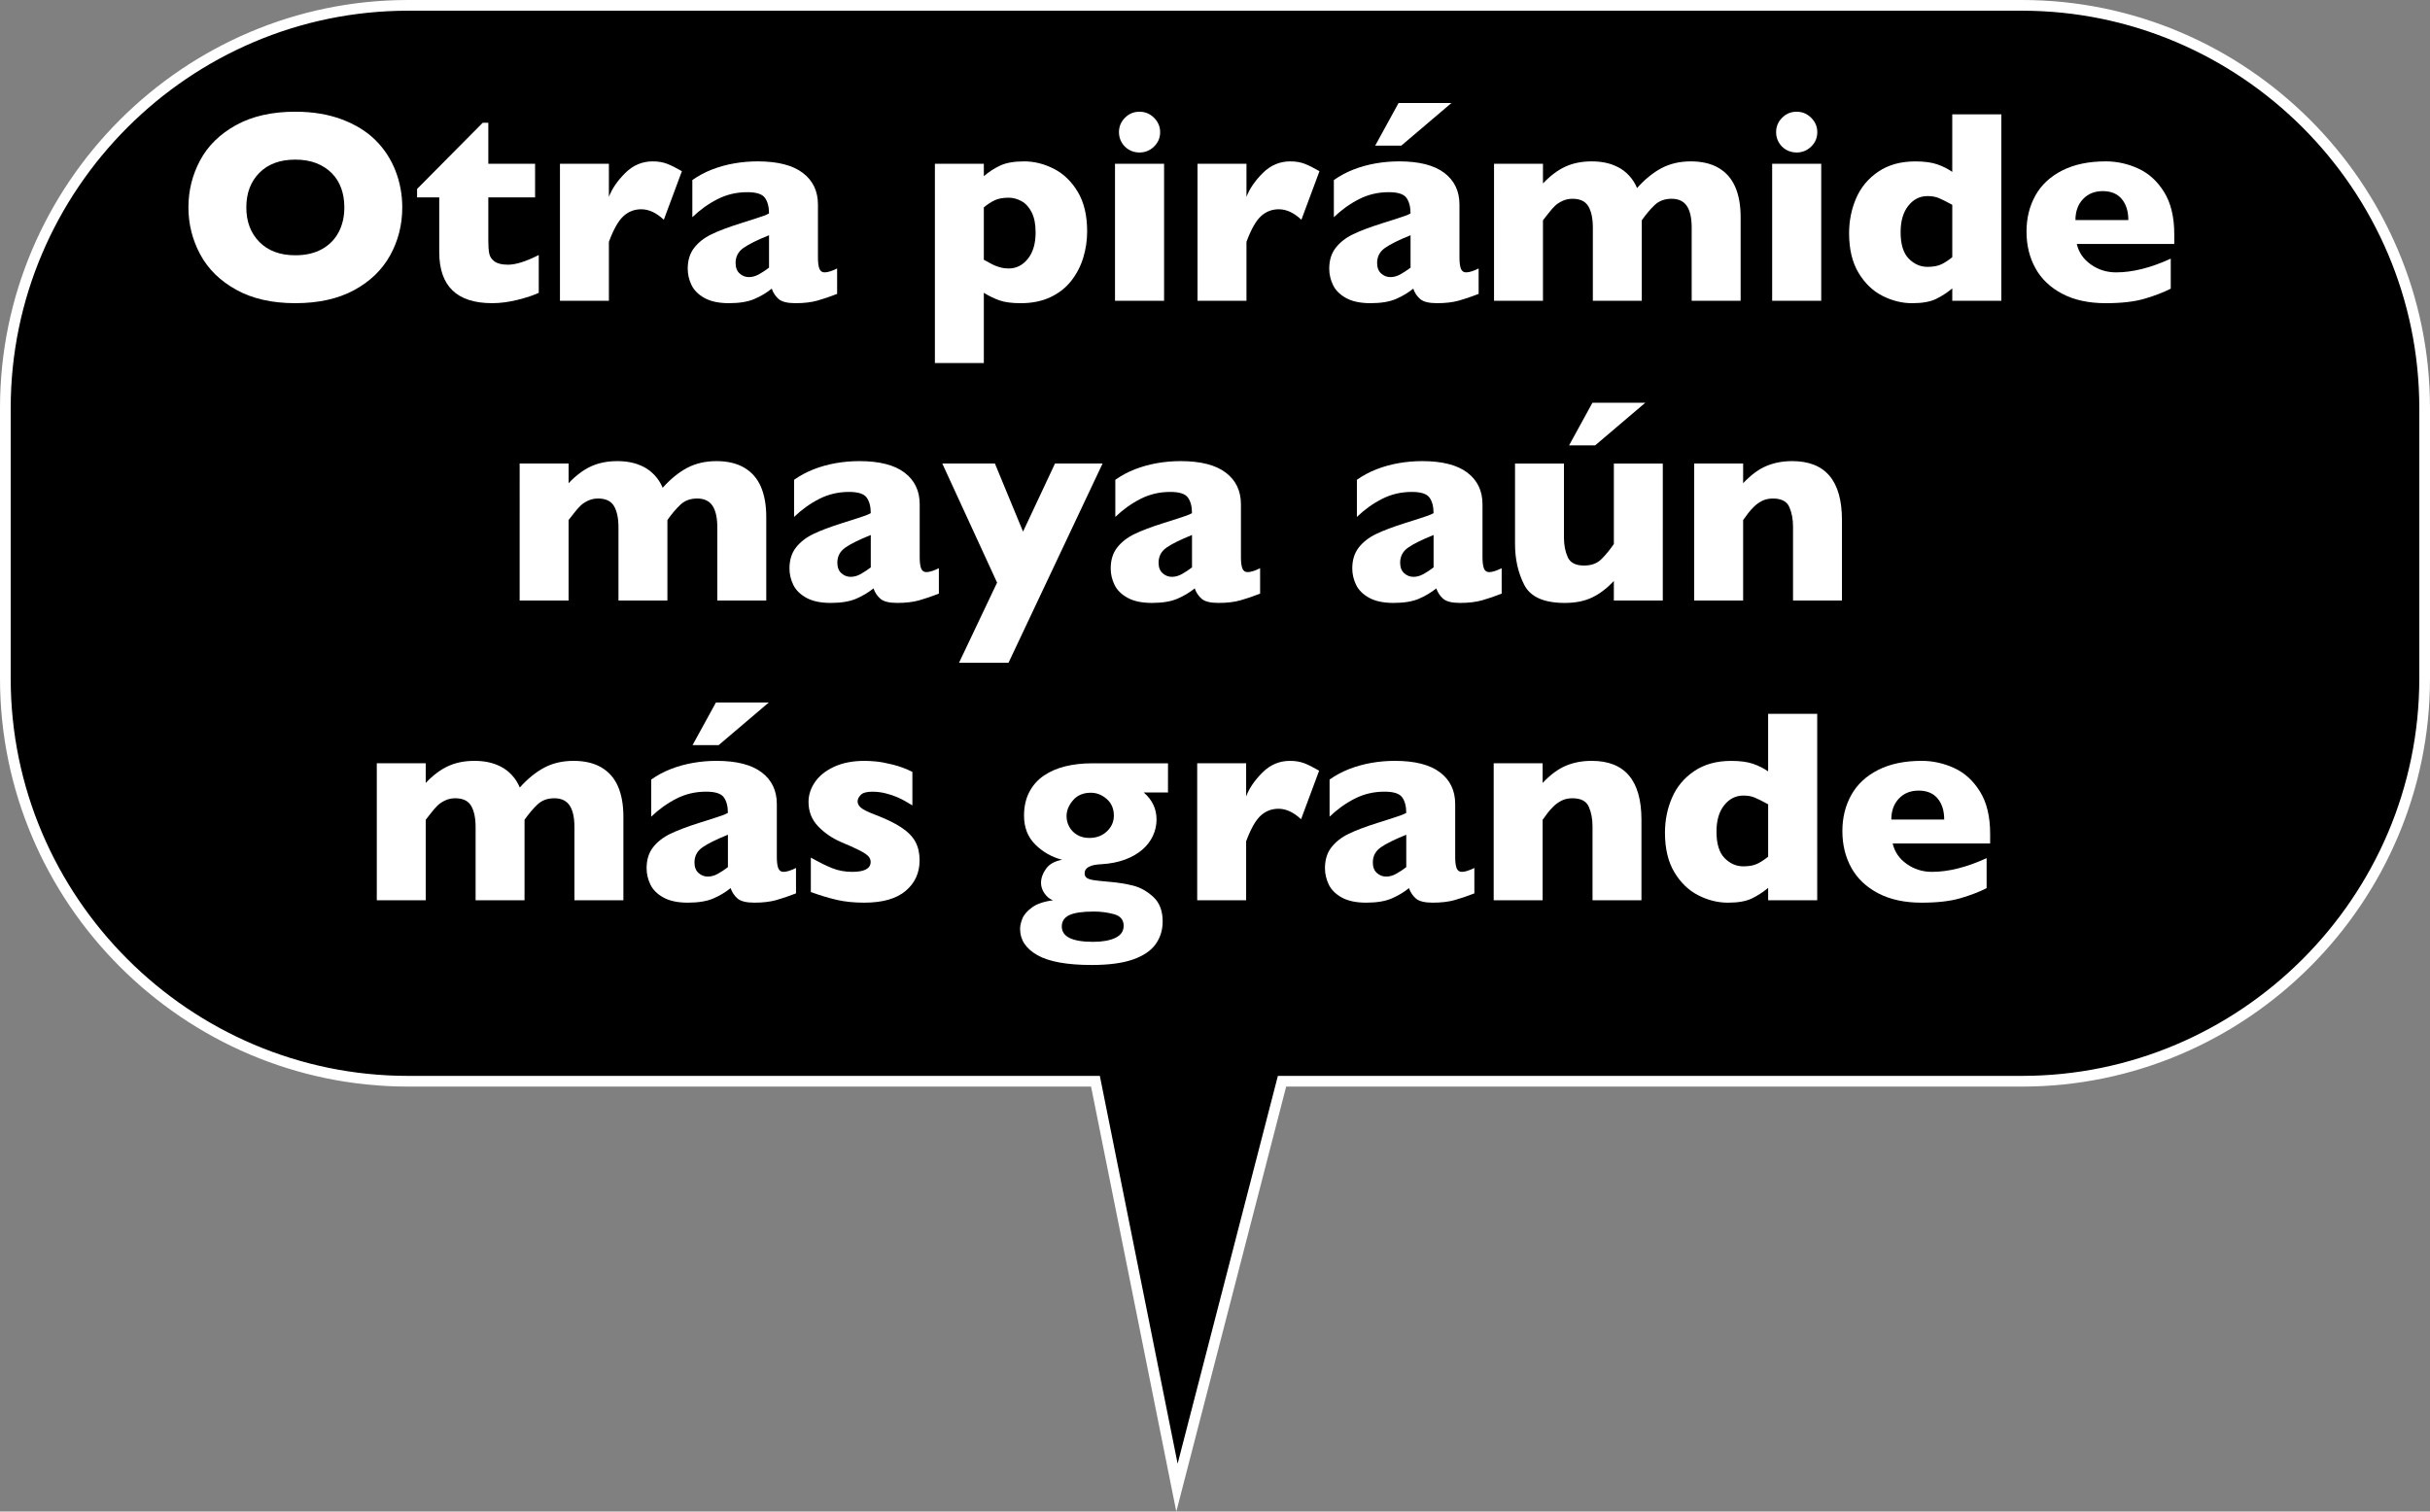 <!-- Generator: Adobe Illustrator 19.2.1, SVG Export Plug-In  -->
<svg version="1.1"
	 xmlns="http://www.w3.org/2000/svg" xmlns:xlink="http://www.w3.org/1999/xlink" xmlns:a="http://ns.adobe.com/AdobeSVGViewerExtensions/3.0/"
	 x="0px" y="0px" width="226.93px" height="141.201px" viewBox="0 0 226.93 141.201"
	 style="enable-background:new 0 0 226.93 141.201;" xml:space="preserve">
<rect x="0" y="0" width="226.93" height="141.201" fill="#808080" stroke="none"/>
<style type="text/css">
	.st0{stroke:#FFFFFF;stroke-miterlimit:10;}
	.st1{fill:#FFFFFF;}
</style>
<defs>
</defs>
<g>
	<path class="st0" d="M188.816,0.5H38.114C17.426,0.5,0.5,17.426,0.5,38.114v25.274c0,20.687,16.926,37.614,37.614,37.614h64.187
		l7.612,37.964l9.811-37.964h69.092c20.687,0,37.614-16.926,37.614-37.614V38.114C226.43,17.426,209.504,0.5,188.816,0.5z"/>
</g>
<g>
	<path class="st1" d="M37.566,19.373c0,1.626-0.379,3.121-1.136,4.487c-0.758,1.365-1.886,2.45-3.384,3.255
		s-3.322,1.206-5.472,1.206c-2.175,0-4.016-0.419-5.522-1.257c-1.507-0.837-2.626-1.939-3.358-3.305
		c-0.731-1.366-1.098-2.828-1.098-4.387c0-1.566,0.364-3.031,1.092-4.393s1.848-2.459,3.357-3.293
		c1.512-0.834,3.354-1.251,5.529-1.251c1.625,0,3.074,0.239,4.348,0.717c1.274,0.478,2.321,1.125,3.143,1.941
		c0.821,0.817,1.443,1.769,1.866,2.854S37.566,18.175,37.566,19.373z M32.157,19.373c0-0.653-0.098-1.251-0.292-1.791
		s-0.488-1.01-0.883-1.407c-0.393-0.398-0.873-0.708-1.44-0.931c-0.567-0.222-1.223-0.333-1.968-0.333
		c-1.422,0-2.539,0.411-3.352,1.231c-0.812,0.821-1.219,1.898-1.219,3.23s0.408,2.411,1.225,3.236
		c0.817,0.825,1.933,1.238,3.346,1.238c0.974,0,1.803-0.19,2.488-0.572c0.686-0.381,1.206-0.909,1.562-1.584
		C31.98,21.017,32.157,20.244,32.157,19.373z"/>
	<path class="st1" d="M50.312,27.353c-0.474,0.227-1.128,0.444-1.961,0.654c-0.834,0.209-1.632,0.313-2.394,0.313
		c-3.292,0-4.938-1.592-4.938-4.775v-5.103h-2.069v-0.792l6.132-6.184h0.521v3.833h4.367v3.143h-4.367v4.097
		c0,0.478,0.029,0.863,0.089,1.156c0.06,0.294,0.227,0.539,0.502,0.735c0.274,0.197,0.691,0.296,1.25,0.296
		c0.728,0,1.685-0.302,2.869-0.905V27.353z"/>
	<path class="st1" d="M63.68,15.992l-1.688,4.537c-0.694-0.653-1.396-0.98-2.107-0.98c-0.644,0-1.2,0.216-1.669,0.647
		c-0.471,0.432-0.921,1.229-1.353,2.395v5.505h-4.57V15.301h4.57v3.092c0.288-0.763,0.796-1.506,1.523-2.23
		c0.728-0.725,1.583-1.088,2.564-1.088c0.517,0,0.967,0.076,1.353,0.227C62.688,15.452,63.147,15.682,63.68,15.992z"/>
	<path class="st1" d="M78.178,27.454c-0.669,0.26-1.286,0.47-1.854,0.629s-1.248,0.238-2.044,0.238
		c-0.753,0-1.278-0.132-1.574-0.396s-0.508-0.584-0.635-0.962c-0.491,0.395-1.037,0.719-1.638,0.975
		c-0.601,0.255-1.388,0.383-2.361,0.383c-0.939,0-1.699-0.161-2.278-0.483c-0.58-0.322-0.986-0.729-1.219-1.219
		c-0.233-0.49-0.35-0.995-0.35-1.515c0-0.788,0.201-1.439,0.604-1.955c0.401-0.515,0.941-0.936,1.618-1.263s1.574-0.666,2.691-1.018
		c0.635-0.201,1.115-0.354,1.44-0.459c0.326-0.104,0.569-0.187,0.73-0.245s0.33-0.134,0.508-0.227c0-0.62-0.127-1.105-0.381-1.458
		c-0.254-0.352-0.804-0.527-1.65-0.527c-0.999,0-1.926,0.218-2.78,0.653s-1.638,0.997-2.349,1.684v-3.469
		c0.567-0.401,1.181-0.73,1.841-0.986c0.66-0.256,1.35-0.446,2.069-0.572c0.72-0.125,1.447-0.188,2.184-0.188
		c1.87,0,3.277,0.358,4.221,1.075c0.944,0.716,1.416,1.703,1.416,2.96v4.939c0,0.469,0.045,0.818,0.133,1.049
		c0.09,0.23,0.252,0.346,0.489,0.346c0.288,0,0.677-0.121,1.168-0.364V27.454z M71.817,25.004v-3.029
		c-1.083,0.436-1.875,0.827-2.374,1.175c-0.499,0.349-0.749,0.819-0.749,1.414c0,0.428,0.125,0.754,0.375,0.98
		c0.249,0.227,0.539,0.34,0.869,0.34c0.313,0,0.624-0.086,0.934-0.258C71.181,25.454,71.496,25.247,71.817,25.004z"/>
	<path class="st1" d="M101.525,21.61c0,0.854-0.123,1.68-0.368,2.476s-0.62,1.515-1.123,2.155c-0.504,0.642-1.151,1.148-1.943,1.521
		c-0.791,0.372-1.711,0.559-2.761,0.559c-0.847,0-1.513-0.088-1.999-0.264c-0.487-0.176-0.972-0.41-1.454-0.704v6.562h-4.57V15.301
		h4.57v1.156c0.457-0.394,0.963-0.723,1.517-0.986c0.555-0.264,1.306-0.396,2.254-0.396c0.939,0,1.862,0.231,2.768,0.691
		c0.905,0.461,1.65,1.18,2.234,2.155C101.233,18.897,101.525,20.127,101.525,21.61z M96.713,21.711c0-0.771-0.123-1.397-0.368-1.879
		c-0.245-0.482-0.562-0.83-0.952-1.043c-0.39-0.214-0.791-0.321-1.206-0.321c-0.542,0-0.986,0.086-1.333,0.258
		s-0.673,0.388-0.978,0.647v4.889c0.161,0.084,0.332,0.179,0.515,0.283c0.182,0.104,0.363,0.194,0.545,0.271
		c0.183,0.075,0.377,0.138,0.584,0.188c0.208,0.05,0.43,0.075,0.667,0.075c0.72,0,1.32-0.302,1.803-0.905
		C96.472,23.571,96.713,22.75,96.713,21.711z"/>
	<path class="st1" d="M108.71,28.096h-4.583V15.301h4.583V28.096z M108.342,12.347c0,0.527-0.19,0.976-0.571,1.345
		c-0.381,0.368-0.834,0.553-1.358,0.553c-0.355,0-0.679-0.084-0.972-0.251c-0.291-0.168-0.522-0.396-0.691-0.686
		s-0.254-0.609-0.254-0.961c0-0.52,0.187-0.968,0.559-1.345c0.372-0.378,0.825-0.566,1.358-0.566c0.524,0,0.978,0.188,1.358,0.566
		C108.151,11.38,108.342,11.828,108.342,12.347z"/>
	<path class="st1" d="M123.221,15.992l-1.688,4.537c-0.694-0.653-1.396-0.98-2.107-0.98c-0.644,0-1.2,0.216-1.669,0.647
		c-0.471,0.432-0.921,1.229-1.353,2.395v5.505h-4.57V15.301h4.57v3.092c0.288-0.763,0.796-1.506,1.523-2.23
		c0.728-0.725,1.583-1.088,2.564-1.088c0.517,0,0.967,0.076,1.353,0.227C122.229,15.452,122.688,15.682,123.221,15.992z"/>
	<path class="st1" d="M138.087,27.454c-0.669,0.26-1.286,0.47-1.854,0.629s-1.248,0.238-2.044,0.238
		c-0.753,0-1.278-0.132-1.574-0.396s-0.508-0.584-0.635-0.962c-0.491,0.395-1.037,0.719-1.638,0.975
		c-0.601,0.255-1.388,0.383-2.361,0.383c-0.939,0-1.699-0.161-2.278-0.483c-0.58-0.322-0.986-0.729-1.219-1.219
		c-0.233-0.49-0.35-0.995-0.35-1.515c0-0.788,0.201-1.439,0.604-1.955c0.401-0.515,0.941-0.936,1.618-1.263s1.574-0.666,2.691-1.018
		c0.635-0.201,1.115-0.354,1.44-0.459c0.326-0.104,0.569-0.187,0.73-0.245s0.33-0.134,0.508-0.227c0-0.62-0.127-1.105-0.381-1.458
		c-0.254-0.352-0.804-0.527-1.65-0.527c-0.999,0-1.926,0.218-2.78,0.653s-1.638,0.997-2.349,1.684v-3.469
		c0.567-0.401,1.181-0.73,1.841-0.986c0.66-0.256,1.35-0.446,2.069-0.572c0.72-0.125,1.447-0.188,2.184-0.188
		c1.87,0,3.277,0.358,4.221,1.075c0.944,0.716,1.416,1.703,1.416,2.96v4.939c0,0.469,0.045,0.818,0.133,1.049
		c0.09,0.23,0.252,0.346,0.489,0.346c0.288,0,0.677-0.121,1.168-0.364V27.454z M135.548,9.62l-4.685,3.984h-2.438l2.184-3.984
		H135.548z M131.727,25.004v-3.029c-1.083,0.436-1.875,0.827-2.374,1.175c-0.499,0.349-0.749,0.819-0.749,1.414
		c0,0.428,0.125,0.754,0.375,0.98c0.249,0.227,0.539,0.34,0.869,0.34c0.313,0,0.624-0.086,0.934-0.258
		C131.09,25.454,131.405,25.247,131.727,25.004z"/>
	<path class="st1" d="M162.551,28.096h-4.57V21.27c0-0.904-0.15-1.581-0.45-2.029c-0.301-0.448-0.777-0.673-1.429-0.673
		c-0.635,0-1.155,0.191-1.562,0.572s-0.812,0.86-1.219,1.438v7.517h-4.57V21.27c0-0.862-0.14-1.528-0.419-1.998
		c-0.279-0.469-0.774-0.704-1.485-0.704c-0.339,0-0.649,0.067-0.934,0.201c-0.283,0.135-0.514,0.285-0.691,0.453
		c-0.178,0.167-0.394,0.414-0.647,0.741c-0.254,0.326-0.415,0.532-0.482,0.615v7.517h-4.57V15.301h4.57v1.835
		c0.686-0.721,1.384-1.244,2.095-1.571c0.711-0.326,1.532-0.49,2.463-0.49c0.44,0,0.859,0.04,1.257,0.12
		c0.397,0.079,0.789,0.216,1.175,0.408c0.385,0.192,0.733,0.457,1.047,0.792s0.562,0.725,0.749,1.169
		c0.736-0.821,1.5-1.441,2.292-1.86c0.791-0.419,1.703-0.629,2.735-0.629s1.897,0.206,2.597,0.616
		c0.697,0.411,1.214,1.004,1.549,1.778c0.334,0.775,0.501,1.716,0.501,2.821V28.096z"/>
	<path class="st1" d="M170.079,28.096h-4.583V15.301h4.583V28.096z M169.711,12.347c0,0.527-0.19,0.976-0.571,1.345
		c-0.381,0.368-0.834,0.553-1.358,0.553c-0.355,0-0.679-0.084-0.972-0.251c-0.291-0.168-0.522-0.396-0.691-0.686
		s-0.254-0.609-0.254-0.961c0-0.52,0.187-0.968,0.559-1.345c0.372-0.378,0.825-0.566,1.358-0.566c0.524,0,0.978,0.188,1.358,0.566
		C169.521,11.38,169.711,11.828,169.711,12.347z"/>
	<path class="st1" d="M186.9,28.096h-4.583v-1.156c-0.482,0.402-0.992,0.733-1.53,0.992c-0.537,0.26-1.279,0.39-2.228,0.39
		c-0.939,0-1.862-0.229-2.768-0.69s-1.65-1.18-2.234-2.156c-0.584-0.976-0.876-2.205-0.876-3.688c0-1.164,0.22-2.256,0.66-3.274
		c0.44-1.018,1.13-1.845,2.069-2.481c0.939-0.637,2.091-0.956,3.453-0.956c0.847,0,1.532,0.093,2.057,0.277
		c0.524,0.184,0.99,0.419,1.396,0.703v-5.379h4.583V28.096z M182.317,24.023v-4.89c-0.533-0.293-0.95-0.502-1.251-0.628
		c-0.3-0.126-0.653-0.188-1.06-0.188c-0.72,0-1.318,0.302-1.796,0.905c-0.479,0.603-0.718,1.424-0.718,2.463
		c0,1.131,0.252,1.954,0.755,2.47c0.504,0.516,1.09,0.773,1.759,0.773c0.55,0,0.994-0.086,1.333-0.258
		S182.004,24.283,182.317,24.023z"/>
	<path class="st1" d="M203.049,22.792h-9.103c0.178,0.779,0.613,1.416,1.308,1.91s1.481,0.741,2.361,0.741
		c1.54,0,3.241-0.427,5.104-1.282v2.803c-0.669,0.344-1.479,0.656-2.431,0.937c-0.953,0.281-2.165,0.421-3.638,0.421
		c-1.591,0-2.945-0.293-4.062-0.879c-1.117-0.587-1.953-1.383-2.507-2.389c-0.555-1.005-0.832-2.145-0.832-3.418
		c0-1.257,0.277-2.382,0.832-3.375c0.554-0.993,1.39-1.772,2.507-2.338c1.117-0.565,2.472-0.849,4.062-0.849
		c1.05,0,2.063,0.225,3.04,0.673c0.979,0.448,1.782,1.182,2.412,2.199c0.631,1.019,0.946,2.332,0.946,3.94V22.792z M198.758,20.555
		c0-0.821-0.205-1.477-0.616-1.967c-0.41-0.49-1-0.735-1.771-0.735c-0.762,0-1.378,0.249-1.847,0.747
		c-0.471,0.499-0.705,1.15-0.705,1.955H198.758z"/>
	<path class="st1" d="M71.557,56.096h-4.57V49.27c0-0.904-0.15-1.581-0.45-2.029c-0.301-0.448-0.777-0.673-1.429-0.673
		c-0.635,0-1.155,0.191-1.562,0.572s-0.812,0.86-1.219,1.438v7.517h-4.57V49.27c0-0.862-0.14-1.528-0.419-1.998
		c-0.279-0.469-0.774-0.704-1.485-0.704c-0.339,0-0.649,0.067-0.934,0.201c-0.283,0.135-0.514,0.285-0.691,0.453
		c-0.178,0.167-0.394,0.414-0.647,0.741c-0.254,0.326-0.415,0.532-0.482,0.615v7.517h-4.57V43.301h4.57v1.835
		c0.686-0.721,1.384-1.244,2.095-1.571c0.711-0.326,1.532-0.49,2.463-0.49c0.44,0,0.859,0.04,1.257,0.12
		c0.397,0.079,0.789,0.216,1.175,0.408c0.385,0.192,0.733,0.457,1.047,0.792s0.562,0.725,0.749,1.169
		c0.736-0.821,1.5-1.441,2.292-1.86c0.791-0.419,1.703-0.629,2.735-0.629s1.897,0.206,2.597,0.616
		c0.697,0.411,1.214,1.004,1.549,1.778c0.334,0.775,0.501,1.716,0.501,2.821V56.096z"/>
	<path class="st1" d="M87.68,55.454c-0.669,0.26-1.286,0.47-1.854,0.629s-1.248,0.238-2.044,0.238c-0.753,0-1.278-0.132-1.574-0.396
		s-0.508-0.584-0.635-0.962c-0.491,0.395-1.037,0.719-1.638,0.975c-0.601,0.255-1.388,0.383-2.361,0.383
		c-0.939,0-1.699-0.161-2.278-0.483c-0.58-0.322-0.986-0.729-1.219-1.219c-0.233-0.49-0.35-0.995-0.35-1.515
		c0-0.788,0.201-1.439,0.604-1.955c0.401-0.515,0.941-0.936,1.618-1.263s1.574-0.666,2.691-1.018
		c0.635-0.201,1.115-0.354,1.44-0.459c0.326-0.104,0.569-0.187,0.73-0.245s0.33-0.134,0.508-0.227c0-0.62-0.127-1.105-0.381-1.458
		c-0.254-0.352-0.804-0.527-1.65-0.527c-0.999,0-1.926,0.218-2.78,0.653s-1.638,0.997-2.349,1.684v-3.469
		c0.567-0.401,1.181-0.73,1.841-0.986s1.35-0.446,2.069-0.572c0.72-0.125,1.447-0.188,2.184-0.188c1.87,0,3.277,0.358,4.221,1.075
		c0.944,0.716,1.416,1.703,1.416,2.96v4.939c0,0.469,0.045,0.818,0.133,1.049c0.09,0.23,0.252,0.346,0.489,0.346
		c0.288,0,0.677-0.121,1.168-0.364V55.454z M81.319,53.004v-3.029c-1.083,0.436-1.875,0.827-2.374,1.175
		c-0.499,0.349-0.749,0.819-0.749,1.414c0,0.428,0.125,0.754,0.375,0.98c0.249,0.227,0.539,0.34,0.869,0.34
		c0.313,0,0.624-0.086,0.934-0.258C80.683,53.454,80.998,53.247,81.319,53.004z"/>
	<path class="st1" d="M102.965,43.301L94.18,61.915h-4.621l3.555-7.491l-5.116-11.123h4.913l2.628,6.359l2.983-6.359H102.965z"/>
	<path class="st1" d="M117.679,55.454c-0.669,0.26-1.286,0.47-1.854,0.629s-1.248,0.238-2.044,0.238
		c-0.753,0-1.278-0.132-1.574-0.396s-0.508-0.584-0.635-0.962c-0.491,0.395-1.037,0.719-1.638,0.975
		c-0.601,0.255-1.388,0.383-2.361,0.383c-0.939,0-1.699-0.161-2.278-0.483c-0.58-0.322-0.986-0.729-1.219-1.219
		c-0.233-0.49-0.35-0.995-0.35-1.515c0-0.788,0.201-1.439,0.604-1.955c0.401-0.515,0.941-0.936,1.618-1.263s1.574-0.666,2.691-1.018
		c0.635-0.201,1.115-0.354,1.44-0.459c0.326-0.104,0.569-0.187,0.73-0.245s0.33-0.134,0.508-0.227c0-0.62-0.127-1.105-0.381-1.458
		c-0.254-0.352-0.804-0.527-1.65-0.527c-0.999,0-1.926,0.218-2.78,0.653s-1.638,0.997-2.349,1.684v-3.469
		c0.567-0.401,1.181-0.73,1.841-0.986s1.35-0.446,2.069-0.572c0.72-0.125,1.447-0.188,2.184-0.188c1.87,0,3.277,0.358,4.221,1.075
		c0.944,0.716,1.416,1.703,1.416,2.96v4.939c0,0.469,0.045,0.818,0.133,1.049c0.09,0.23,0.252,0.346,0.489,0.346
		c0.288,0,0.677-0.121,1.168-0.364V55.454z M111.318,53.004v-3.029c-1.083,0.436-1.875,0.827-2.374,1.175
		c-0.499,0.349-0.749,0.819-0.749,1.414c0,0.428,0.125,0.754,0.375,0.98c0.249,0.227,0.539,0.34,0.869,0.34
		c0.313,0,0.624-0.086,0.934-0.258C110.682,53.454,110.997,53.247,111.318,53.004z"/>
	<path class="st1" d="M140.238,55.454c-0.669,0.26-1.286,0.47-1.854,0.629s-1.248,0.238-2.044,0.238
		c-0.753,0-1.278-0.132-1.574-0.396s-0.508-0.584-0.635-0.962c-0.491,0.395-1.037,0.719-1.638,0.975
		c-0.601,0.255-1.388,0.383-2.361,0.383c-0.939,0-1.699-0.161-2.278-0.483c-0.58-0.322-0.986-0.729-1.219-1.219
		c-0.233-0.49-0.35-0.995-0.35-1.515c0-0.788,0.201-1.439,0.604-1.955c0.401-0.515,0.941-0.936,1.618-1.263
		c0.677-0.327,1.574-0.666,2.691-1.018c0.635-0.201,1.115-0.354,1.44-0.459c0.326-0.104,0.569-0.187,0.73-0.245
		s0.33-0.134,0.508-0.227c0-0.62-0.127-1.105-0.381-1.458c-0.254-0.352-0.804-0.527-1.65-0.527c-0.999,0-1.926,0.218-2.78,0.653
		s-1.638,0.997-2.349,1.684v-3.469c0.567-0.401,1.181-0.73,1.841-0.986c0.66-0.256,1.35-0.446,2.069-0.572
		c0.72-0.125,1.447-0.188,2.184-0.188c1.87,0,3.277,0.358,4.221,1.075c0.944,0.716,1.416,1.703,1.416,2.96v4.939
		c0,0.469,0.045,0.818,0.133,1.049c0.09,0.23,0.252,0.346,0.489,0.346c0.288,0,0.677-0.121,1.168-0.364V55.454z M133.878,53.004
		v-3.029c-1.083,0.436-1.875,0.827-2.374,1.175c-0.499,0.349-0.749,0.819-0.749,1.414c0,0.428,0.125,0.754,0.375,0.98
		c0.249,0.227,0.539,0.34,0.869,0.34c0.313,0,0.624-0.086,0.934-0.258C133.241,53.454,133.557,53.247,133.878,53.004z"/>
	<path class="st1" d="M155.282,56.096h-4.57v-1.822c-0.646,0.687-1.322,1.2-2.03,1.539c-0.709,0.34-1.56,0.509-2.553,0.509
		c-1.95,0-3.212-0.563-3.785-1.69c-0.574-1.126-0.861-2.398-0.861-3.814v-7.516h4.57v6.913c0,0.695,0.116,1.305,0.351,1.828
		c0.232,0.523,0.74,0.786,1.521,0.786c0.671,0,1.201-0.188,1.592-0.566c0.391-0.377,0.789-0.858,1.196-1.445v-7.516h4.57V56.096z
		 M153.65,37.62l-4.683,3.984h-2.437l2.183-3.984H153.65z"/>
	<path class="st1" d="M172.015,56.096h-4.57v-6.9c0-0.704-0.116-1.317-0.35-1.841c-0.232-0.523-0.742-0.786-1.529-0.786
		c-0.372,0-0.7,0.069-0.984,0.208c-0.283,0.138-0.537,0.316-0.762,0.534c-0.224,0.218-0.412,0.427-0.564,0.628
		s-0.309,0.415-0.47,0.641v7.517h-4.57V43.301h4.57v1.835c0.72-0.763,1.44-1.297,2.165-1.603c0.723-0.306,1.529-0.459,2.418-0.459
		c3.098,0,4.646,1.835,4.646,5.505V56.096z"/>
	<path class="st1" d="M58.215,84.096h-4.57V77.27c0-0.904-0.15-1.581-0.45-2.029c-0.301-0.448-0.777-0.673-1.429-0.673
		c-0.635,0-1.155,0.191-1.562,0.572s-0.812,0.86-1.219,1.438v7.517h-4.57V77.27c0-0.862-0.14-1.528-0.419-1.998
		c-0.279-0.469-0.774-0.704-1.485-0.704c-0.339,0-0.649,0.067-0.934,0.201c-0.283,0.135-0.514,0.285-0.691,0.453
		c-0.178,0.167-0.394,0.414-0.647,0.741c-0.254,0.326-0.415,0.532-0.482,0.615v7.517h-4.57V71.301h4.57v1.835
		c0.686-0.721,1.384-1.244,2.095-1.571c0.711-0.326,1.532-0.49,2.463-0.49c0.44,0,0.859,0.04,1.257,0.12
		c0.397,0.079,0.789,0.216,1.175,0.408c0.385,0.192,0.733,0.457,1.047,0.792s0.562,0.725,0.749,1.169
		c0.736-0.821,1.5-1.441,2.292-1.86c0.791-0.419,1.703-0.629,2.735-0.629s1.897,0.206,2.597,0.616
		c0.697,0.411,1.214,1.004,1.549,1.778c0.334,0.775,0.501,1.716,0.501,2.821V84.096z"/>
	<path class="st1" d="M74.338,83.454c-0.669,0.26-1.286,0.47-1.854,0.629s-1.248,0.238-2.044,0.238
		c-0.753,0-1.278-0.132-1.574-0.396s-0.508-0.584-0.635-0.962c-0.491,0.395-1.037,0.719-1.638,0.975
		c-0.601,0.255-1.388,0.383-2.361,0.383c-0.939,0-1.699-0.161-2.278-0.483c-0.58-0.322-0.986-0.729-1.219-1.219
		c-0.233-0.49-0.35-0.995-0.35-1.515c0-0.788,0.201-1.439,0.604-1.955c0.401-0.515,0.941-0.936,1.618-1.263s1.574-0.666,2.691-1.018
		c0.635-0.201,1.115-0.354,1.44-0.459c0.326-0.104,0.569-0.187,0.73-0.245s0.33-0.134,0.508-0.227c0-0.62-0.127-1.105-0.381-1.458
		c-0.254-0.352-0.804-0.527-1.65-0.527c-0.999,0-1.926,0.218-2.78,0.653s-1.638,0.997-2.349,1.684v-3.469
		c0.567-0.401,1.181-0.73,1.841-0.986s1.35-0.446,2.069-0.572c0.72-0.125,1.447-0.188,2.184-0.188c1.87,0,3.277,0.358,4.221,1.075
		c0.944,0.716,1.416,1.703,1.416,2.96v4.939c0,0.469,0.045,0.818,0.133,1.049c0.09,0.23,0.252,0.346,0.489,0.346
		c0.288,0,0.677-0.121,1.168-0.364V83.454z M71.799,65.62l-4.685,3.984h-2.438l2.184-3.984H71.799z M67.978,81.004v-3.029
		c-1.083,0.436-1.875,0.827-2.374,1.175c-0.499,0.349-0.749,0.819-0.749,1.414c0,0.428,0.125,0.754,0.375,0.98
		c0.249,0.227,0.539,0.34,0.869,0.34c0.313,0,0.624-0.086,0.934-0.258C67.341,81.454,67.656,81.247,67.978,81.004z"/>
	<path class="st1" d="M85.878,80.362c0,1.174-0.434,2.127-1.302,2.859c-0.867,0.733-2.155,1.1-3.865,1.1
		c-0.956,0-1.807-0.086-2.552-0.257c-0.745-0.172-1.558-0.417-2.438-0.735v-3.218c0.771,0.436,1.438,0.767,2.006,0.993
		c0.567,0.226,1.189,0.339,1.866,0.339c1.143,0,1.714-0.31,1.714-0.93c0-0.21-0.083-0.396-0.247-0.56
		c-0.166-0.163-0.453-0.348-0.863-0.553c-0.411-0.205-0.959-0.45-1.645-0.735c-0.847-0.369-1.565-0.863-2.158-1.483
		s-0.889-1.378-0.889-2.274c0-0.637,0.197-1.249,0.59-1.835c0.395-0.587,0.988-1.066,1.784-1.439s1.756-0.56,2.882-0.56
		c0.271,0,0.615,0.02,1.035,0.057c0.418,0.038,0.947,0.137,1.586,0.296c0.64,0.159,1.247,0.386,1.822,0.679v3.129
		c-0.271-0.158-0.497-0.293-0.68-0.401c-0.182-0.109-0.425-0.23-0.729-0.365c-0.305-0.134-0.662-0.253-1.073-0.357
		c-0.41-0.105-0.831-0.157-1.263-0.157c-0.524,0-0.885,0.101-1.079,0.302c-0.194,0.2-0.292,0.401-0.292,0.603
		c0,0.21,0.102,0.404,0.305,0.585c0.203,0.18,0.656,0.404,1.358,0.672c1.016,0.386,1.828,0.781,2.438,1.188
		c0.609,0.406,1.043,0.853,1.301,1.338C85.749,79.127,85.878,79.701,85.878,80.362z"/>
	<path class="st1" d="M109.072,74.028h-2.26c0.796,0.688,1.193,1.529,1.193,2.526c0,0.527-0.112,1.035-0.337,1.521
		c-0.224,0.486-0.554,0.918-0.99,1.295c-0.436,0.377-0.973,0.685-1.611,0.924c-0.64,0.238-1.369,0.383-2.19,0.434
		c-1.058,0.042-1.587,0.322-1.587,0.842c0,0.201,0.067,0.348,0.203,0.439c0.136,0.093,0.35,0.162,0.641,0.208
		c0.293,0.046,0.785,0.099,1.479,0.157c0.787,0.066,1.52,0.184,2.196,0.352s1.308,0.52,1.892,1.056s0.876,1.303,0.876,2.3
		c0,0.796-0.218,1.5-0.654,2.111c-0.436,0.612-1.14,1.09-2.113,1.434c-0.974,0.343-2.26,0.515-3.859,0.515
		c-2.302,0-3.992-0.306-5.072-0.917c-1.078-0.612-1.618-1.429-1.618-2.451c0-0.276,0.069-0.595,0.21-0.955
		c0.139-0.36,0.436-0.708,0.889-1.043c0.452-0.336,1.11-0.562,1.974-0.679c-0.305-0.109-0.567-0.32-0.787-0.635
		s-0.33-0.644-0.33-0.986c0-0.444,0.154-0.885,0.464-1.32c0.309-0.436,0.81-0.716,1.504-0.842c-0.965-0.252-1.799-0.725-2.501-1.42
		c-0.702-0.696-1.054-1.597-1.054-2.702c0-0.838,0.163-1.571,0.488-2.2c0.326-0.628,0.777-1.139,1.353-1.533
		c0.575-0.394,1.244-0.685,2.006-0.873s1.596-0.283,2.501-0.283h7.097V74.028z M104.934,86.483c0-0.562-0.303-0.924-0.907-1.087
		c-0.605-0.164-1.229-0.245-1.873-0.245c-1.058,0-1.822,0.11-2.291,0.333c-0.471,0.222-0.705,0.576-0.705,1.062
		c0,0.956,0.974,1.434,2.92,1.434c0.872,0,1.565-0.124,2.082-0.371S104.934,86.986,104.934,86.483z M104.02,76.19
		c0-0.646-0.222-1.163-0.667-1.553c-0.443-0.39-0.941-0.584-1.491-0.584c-0.702,0-1.255,0.234-1.657,0.703
		c-0.401,0.47-0.603,0.964-0.603,1.483c0,0.36,0.087,0.695,0.261,1.006c0.173,0.31,0.418,0.559,0.736,0.747
		c0.316,0.188,0.695,0.283,1.136,0.283c0.66,0,1.206-0.205,1.638-0.616C103.804,77.25,104.02,76.76,104.02,76.19z"/>
	<path class="st1" d="M123.19,71.992l-1.688,4.537c-0.694-0.653-1.396-0.98-2.107-0.98c-0.644,0-1.2,0.216-1.669,0.647
		c-0.471,0.432-0.921,1.229-1.353,2.395v5.505h-4.57V71.301h4.57v3.092c0.288-0.763,0.796-1.506,1.523-2.23s1.583-1.088,2.564-1.088
		c0.517,0,0.967,0.076,1.353,0.227C122.197,71.452,122.656,71.682,123.19,71.992z"/>
	<path class="st1" d="M137.688,83.454c-0.669,0.26-1.286,0.47-1.854,0.629s-1.248,0.238-2.044,0.238
		c-0.753,0-1.278-0.132-1.574-0.396s-0.508-0.584-0.635-0.962c-0.491,0.395-1.037,0.719-1.638,0.975
		c-0.601,0.255-1.388,0.383-2.361,0.383c-0.939,0-1.699-0.161-2.278-0.483c-0.58-0.322-0.986-0.729-1.219-1.219
		c-0.233-0.49-0.35-0.995-0.35-1.515c0-0.788,0.201-1.439,0.604-1.955c0.401-0.515,0.941-0.936,1.618-1.263s1.574-0.666,2.691-1.018
		c0.635-0.201,1.115-0.354,1.44-0.459c0.326-0.104,0.569-0.187,0.73-0.245s0.33-0.134,0.508-0.227c0-0.62-0.127-1.105-0.381-1.458
		c-0.254-0.352-0.804-0.527-1.65-0.527c-0.999,0-1.926,0.218-2.78,0.653s-1.638,0.997-2.349,1.684v-3.469
		c0.567-0.401,1.181-0.73,1.841-0.986s1.35-0.446,2.069-0.572c0.72-0.125,1.447-0.188,2.184-0.188c1.87,0,3.277,0.358,4.221,1.075
		c0.944,0.716,1.416,1.703,1.416,2.96v4.939c0,0.469,0.045,0.818,0.133,1.049c0.09,0.23,0.252,0.346,0.489,0.346
		c0.288,0,0.677-0.121,1.168-0.364V83.454z M131.327,81.004v-3.029c-1.083,0.436-1.875,0.827-2.374,1.175
		c-0.499,0.349-0.749,0.819-0.749,1.414c0,0.428,0.125,0.754,0.375,0.98c0.249,0.227,0.539,0.34,0.869,0.34
		c0.313,0,0.624-0.086,0.934-0.258C130.691,81.454,131.006,81.247,131.327,81.004z"/>
	<path class="st1" d="M153.29,84.096h-4.57v-6.9c0-0.704-0.116-1.317-0.35-1.841c-0.232-0.523-0.742-0.786-1.529-0.786
		c-0.372,0-0.7,0.069-0.984,0.208c-0.283,0.138-0.537,0.316-0.762,0.534c-0.224,0.218-0.412,0.427-0.564,0.628
		s-0.309,0.415-0.47,0.641v7.517h-4.57V71.301h4.57v1.835c0.72-0.763,1.44-1.297,2.165-1.603c0.723-0.306,1.529-0.459,2.418-0.459
		c3.098,0,4.646,1.835,4.646,5.505V84.096z"/>
	<path class="st1" d="M169.705,84.096h-4.583v-1.156c-0.482,0.402-0.992,0.733-1.53,0.992c-0.537,0.26-1.279,0.39-2.228,0.39
		c-0.939,0-1.862-0.229-2.768-0.69s-1.65-1.18-2.234-2.156c-0.584-0.976-0.876-2.205-0.876-3.688c0-1.164,0.22-2.256,0.66-3.274
		c0.44-1.018,1.13-1.845,2.069-2.481s2.091-0.956,3.453-0.956c0.847,0,1.532,0.093,2.057,0.277c0.524,0.184,0.99,0.419,1.396,0.703
		v-5.379h4.583V84.096z M165.122,80.023v-4.89c-0.533-0.293-0.95-0.502-1.251-0.628c-0.3-0.126-0.653-0.188-1.06-0.188
		c-0.72,0-1.318,0.302-1.796,0.905c-0.479,0.603-0.718,1.424-0.718,2.463c0,1.131,0.252,1.954,0.755,2.47
		c0.504,0.516,1.09,0.773,1.759,0.773c0.55,0,0.994-0.086,1.333-0.258S164.809,80.283,165.122,80.023z"/>
	<path class="st1" d="M185.854,78.792h-9.103c0.178,0.779,0.613,1.416,1.308,1.91s1.481,0.741,2.361,0.741
		c1.54,0,3.241-0.427,5.104-1.282v2.803c-0.669,0.344-1.479,0.656-2.431,0.937c-0.953,0.281-2.165,0.421-3.638,0.421
		c-1.591,0-2.945-0.293-4.062-0.879c-1.117-0.587-1.953-1.383-2.507-2.389c-0.555-1.005-0.832-2.145-0.832-3.418
		c0-1.257,0.277-2.382,0.832-3.375c0.554-0.993,1.39-1.772,2.507-2.338s2.472-0.849,4.062-0.849c1.05,0,2.063,0.225,3.04,0.673
		c0.979,0.448,1.782,1.182,2.412,2.199c0.631,1.019,0.946,2.332,0.946,3.94V78.792z M181.563,76.555
		c0-0.821-0.205-1.477-0.616-1.967c-0.41-0.49-1-0.735-1.771-0.735c-0.762,0-1.378,0.249-1.847,0.747
		c-0.471,0.499-0.705,1.15-0.705,1.955H181.563z"/>
</g>
</svg>
